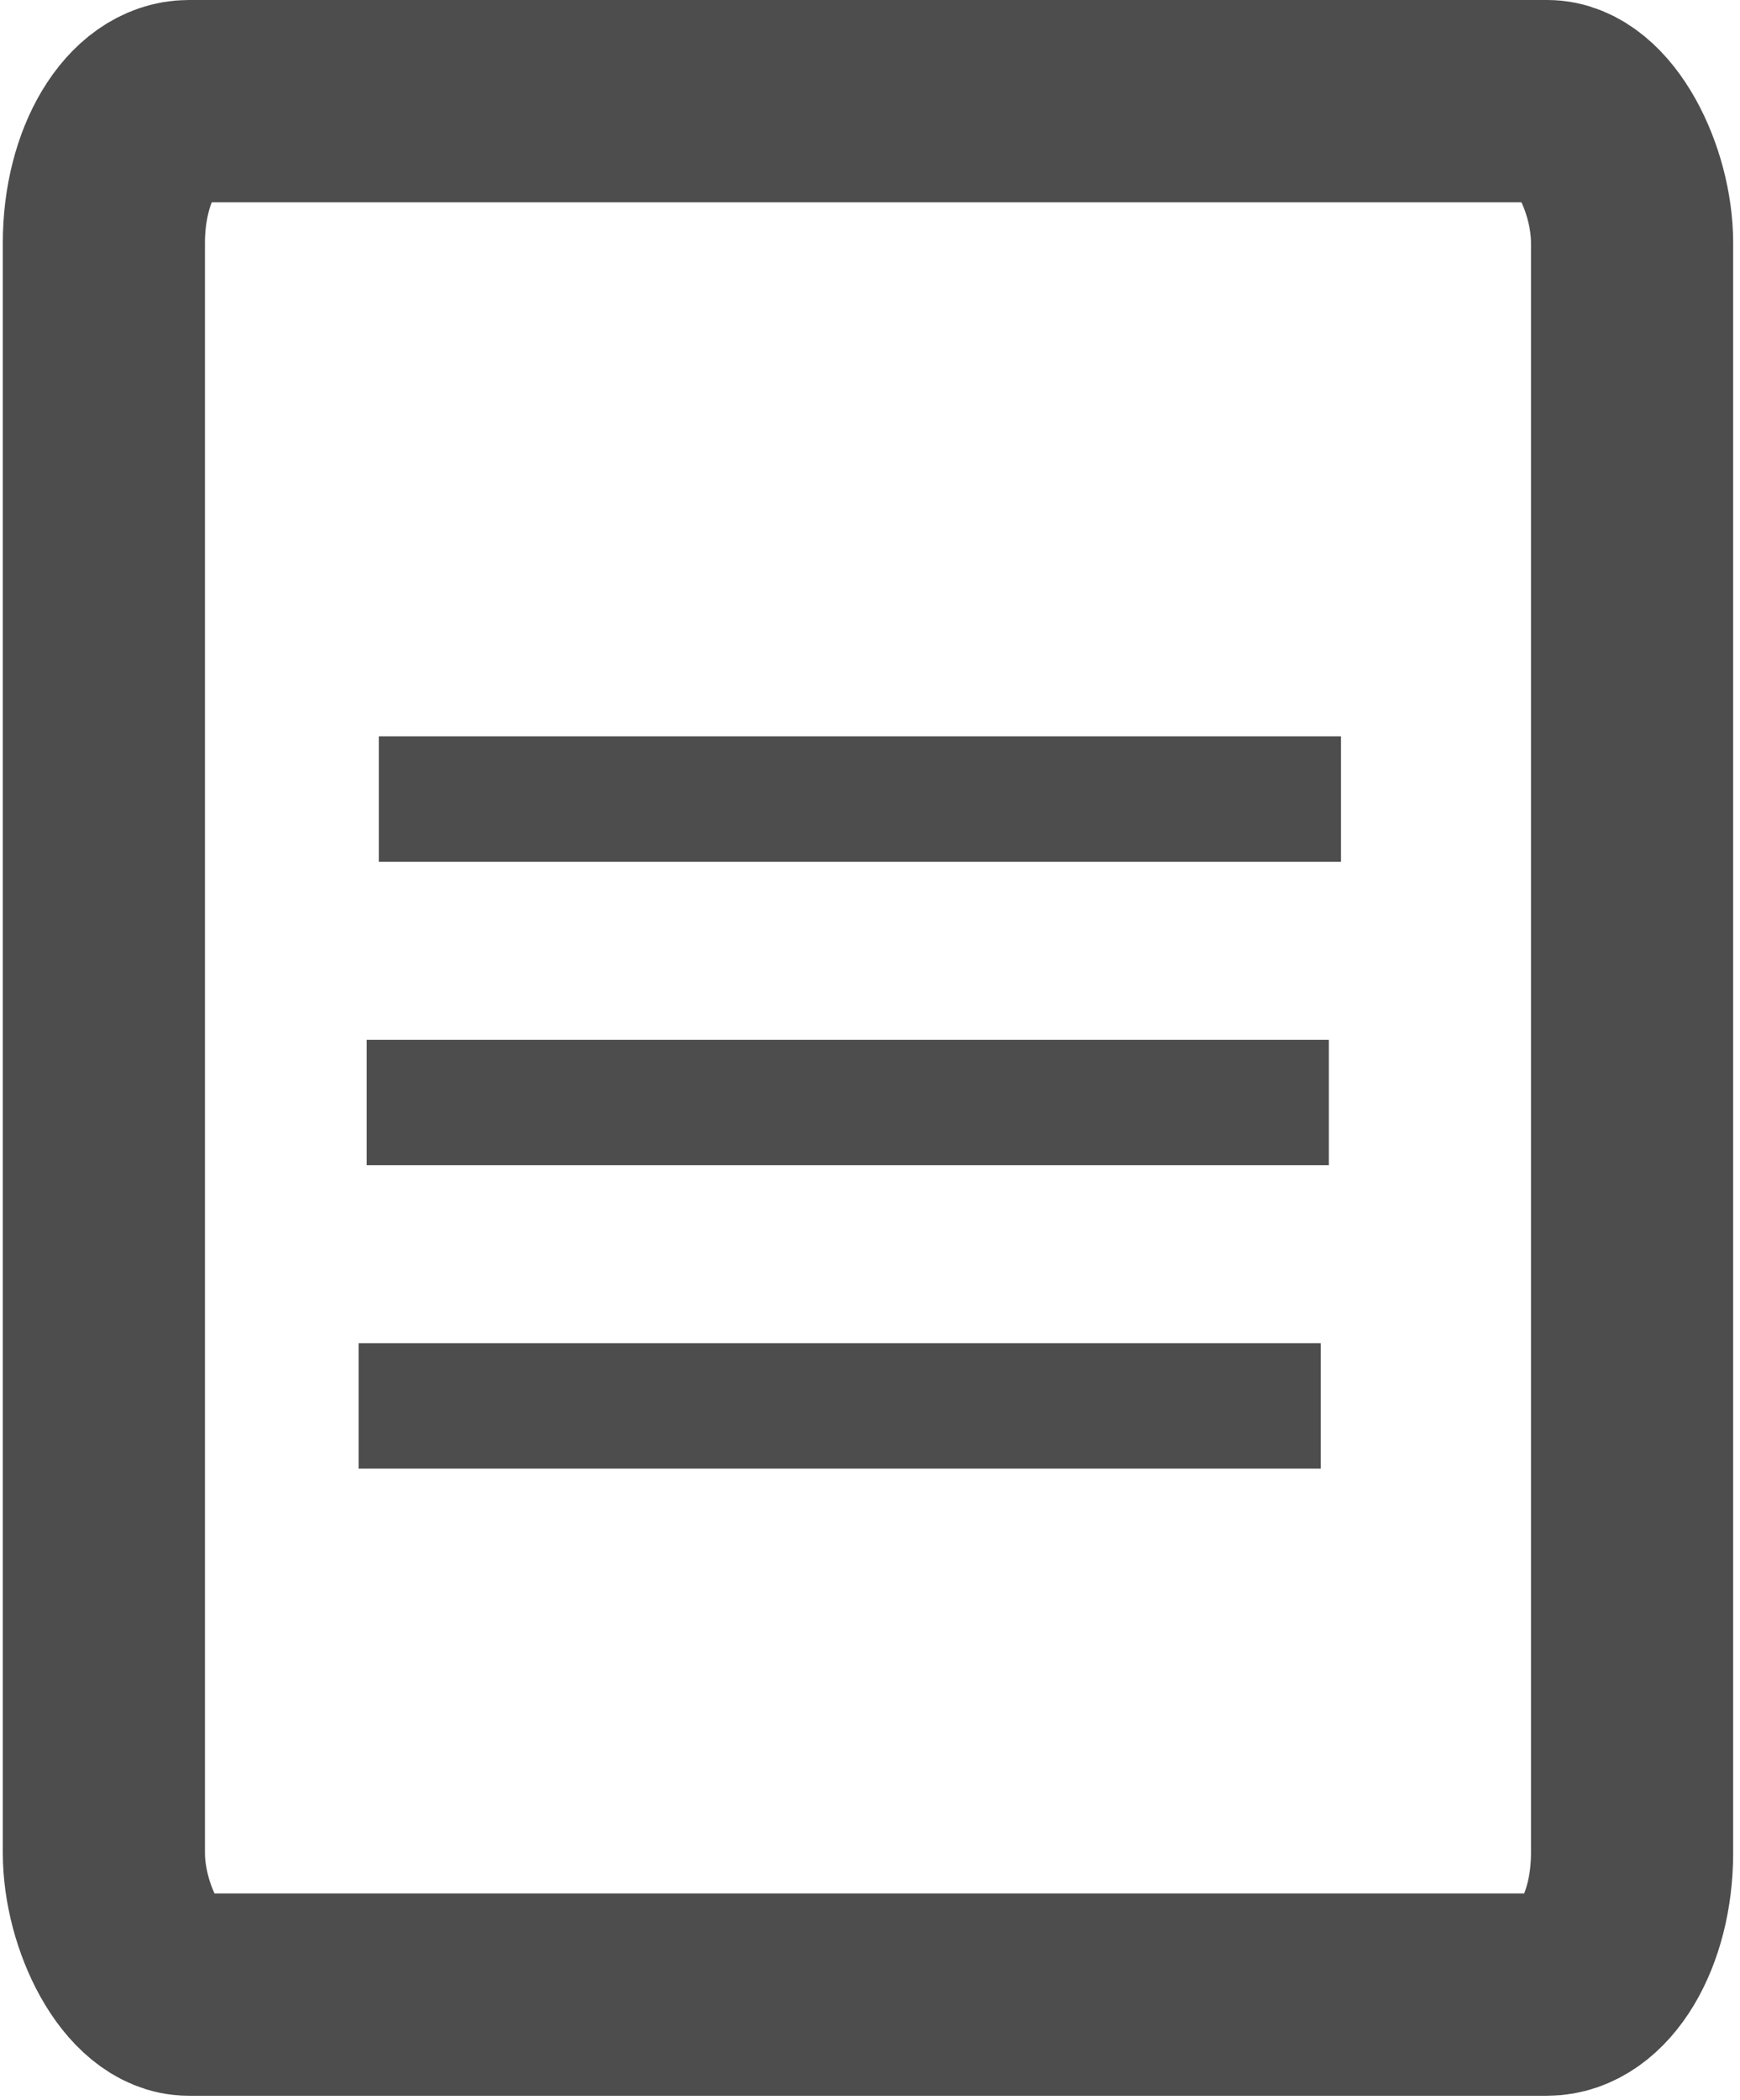 <?xml version="1.0" encoding="UTF-8"?>
<!DOCTYPE svg PUBLIC "-//W3C//DTD SVG 1.1//EN" "http://www.w3.org/Graphics/SVG/1.1/DTD/svg11.dtd">
<!-- Creator: CorelDRAW 2018 (64 Bit) -->
<svg xmlns="http://www.w3.org/2000/svg" xml:space="preserve" width="136px" height="164px" version="1.1" style="shape-rendering:geometricPrecision; text-rendering:geometricPrecision; image-rendering:optimizeQuality; fill-rule:evenodd; clip-rule:evenodd"
viewBox="0 0 4.29 5.19"
 xmlns:xlink="http://www.w3.org/1999/xlink">
 <defs>
  <style type="text/css">
   <![CDATA[
    .str0 {stroke:#4D4D4D;stroke-width:0.5;stroke-miterlimit:22.926}
    .fil0 {fill:none}
    .fil1 {fill:#4D4D4D}
   ]]>
  </style>
 </defs>
 <g id="Capa_x0020_1">
  <rect class="fil0 str0" x="0.25" y="0.25" width="3.78" height="4.68" rx="0.21" ry="0.35"/>
  <rect class="fil1" x="0.93" y="1.82" width="2.38" height="0.31"/>
  <rect class="fil1" x="0.9" y="2.57" width="2.38" height="0.31"/>
  <rect class="fil1" x="0.88" y="3.32" width="2.38" height="0.31"/>
 </g>
</svg>
